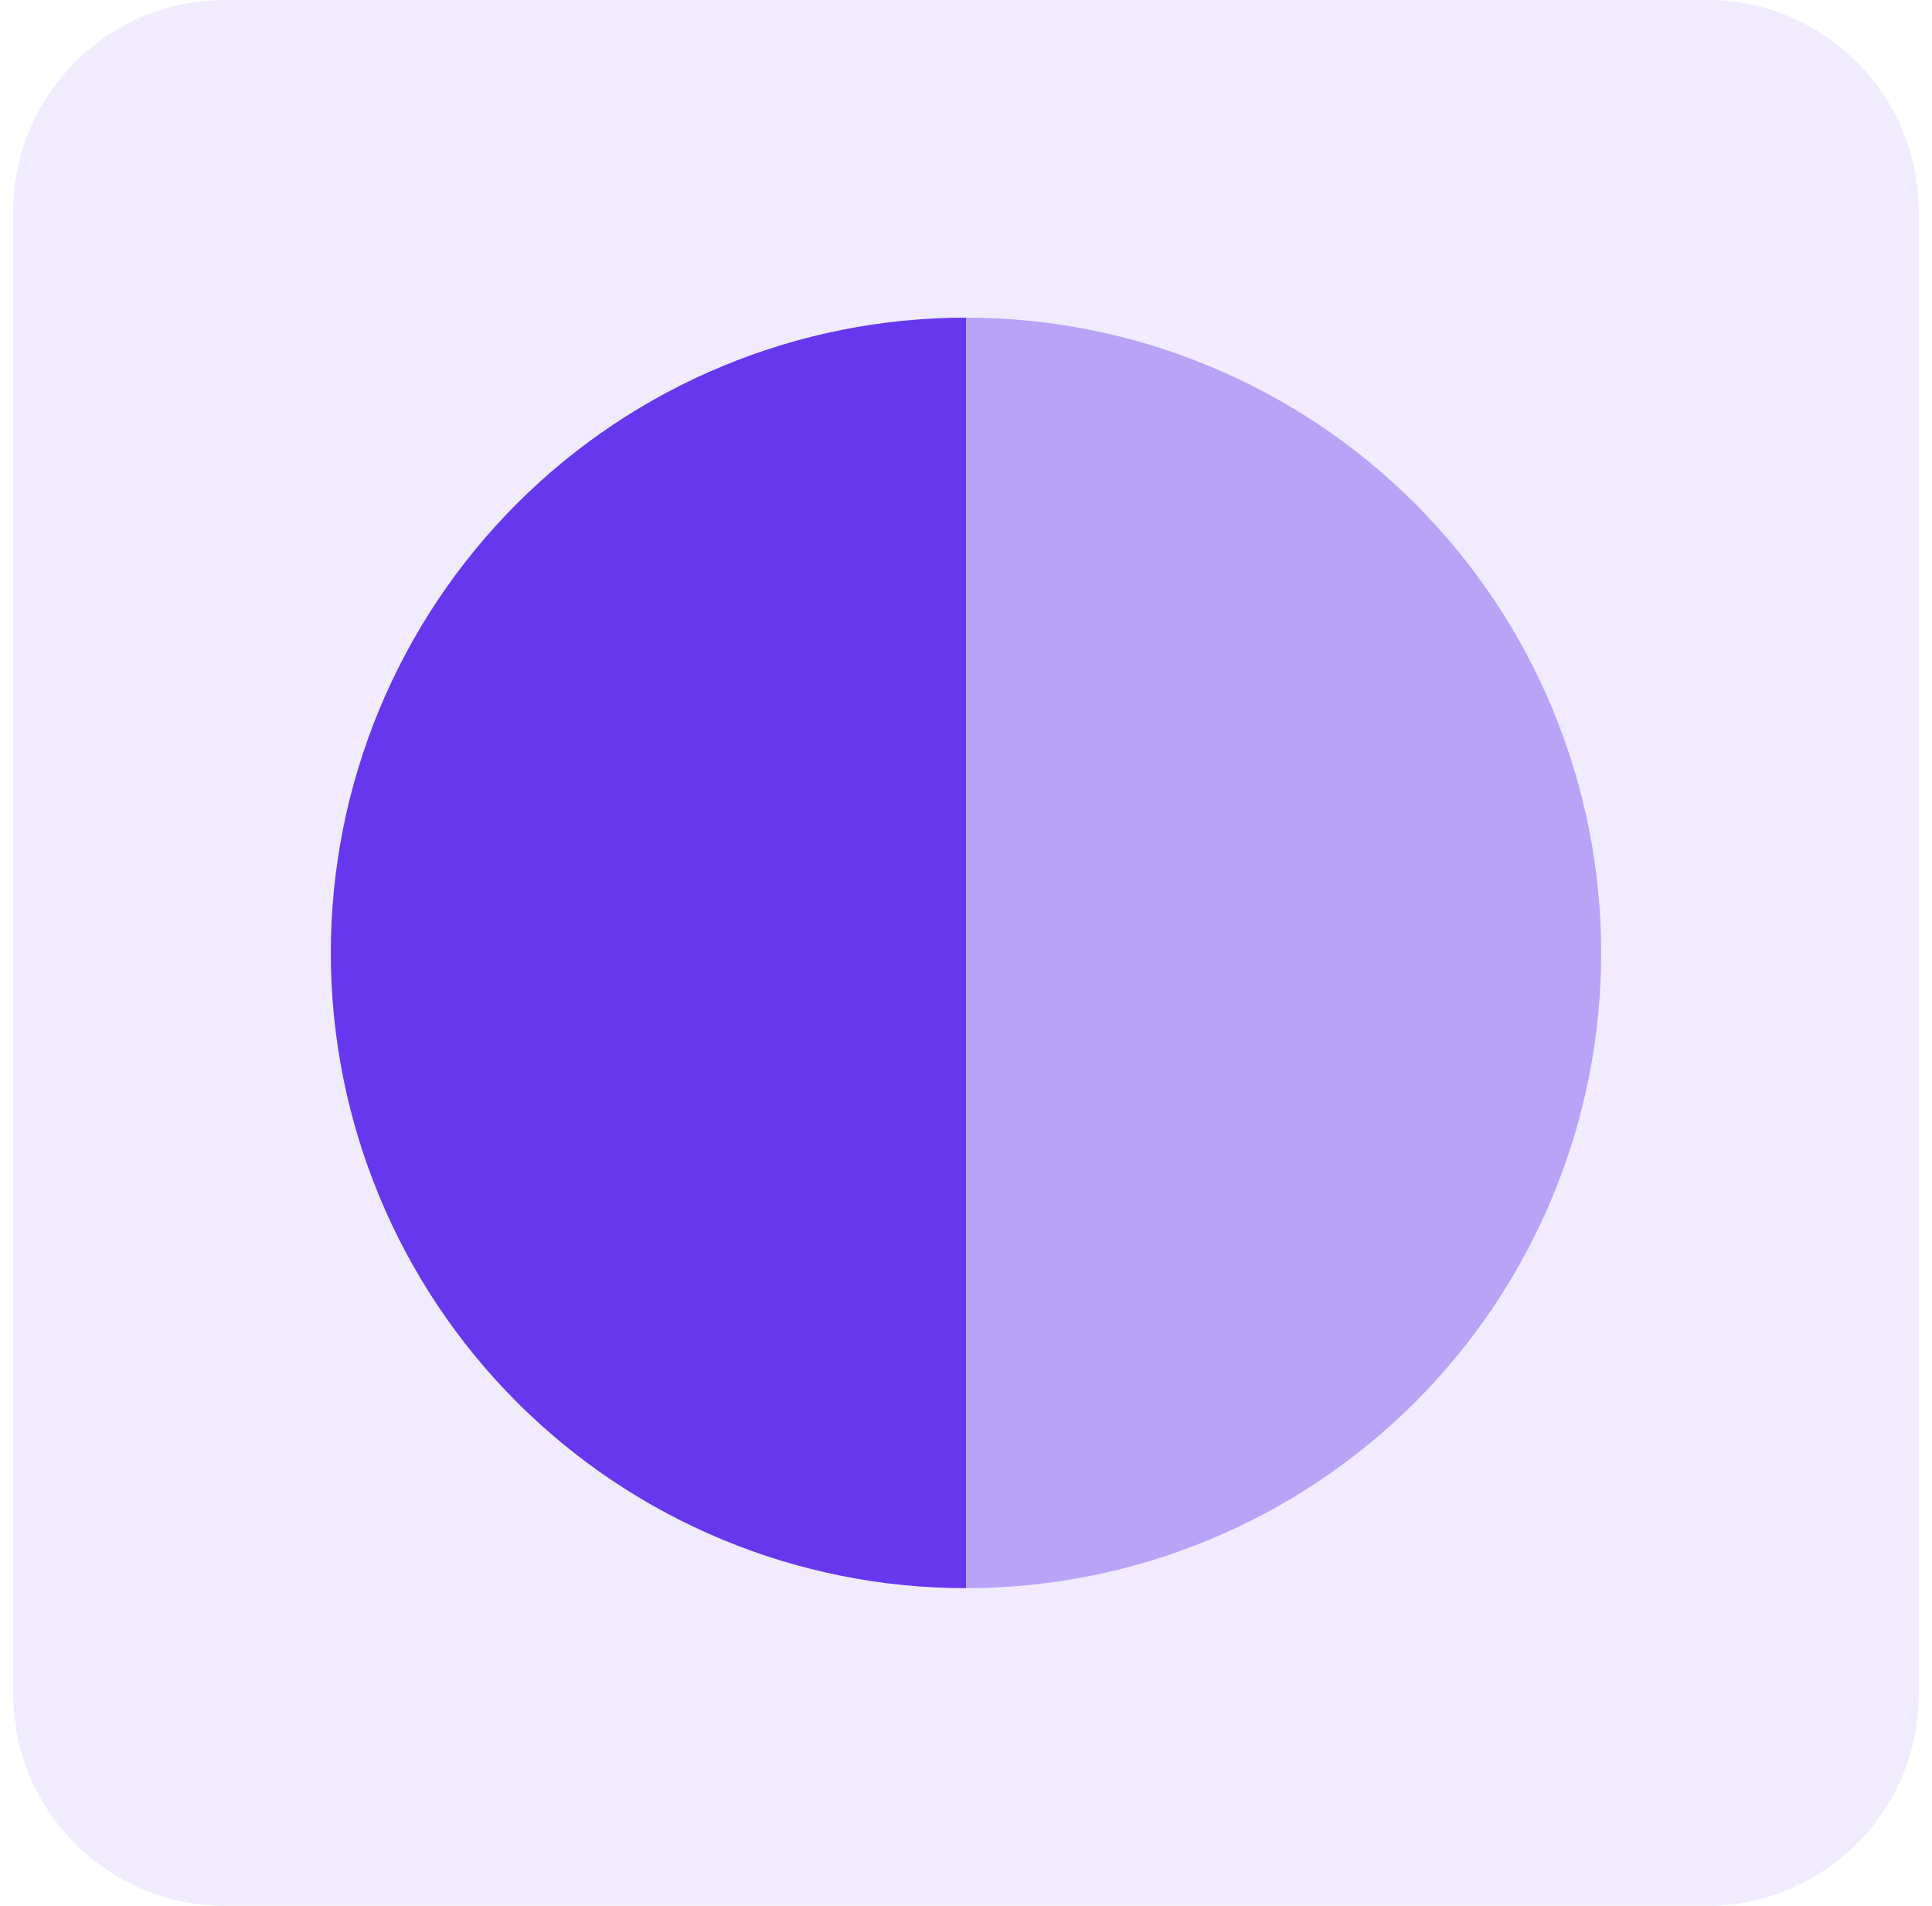 <svg width="73" height="72" viewBox="0 0 73 72" fill="none" xmlns="http://www.w3.org/2000/svg">
<path d="M0.5 8C0.5 3.582 4.082 0 8.5 0H64.5C68.918 0 72.5 3.582 72.5 8V64C72.5 68.418 68.918 72 64.5 72H8.5C4.082 72 0.5 68.418 0.5 64V8Z" fill="#6637ED" fill-opacity="0.1"/>
<path d="M36.5 12C30.135 12 24.03 14.529 19.529 19.029C15.029 23.53 12.5 29.635 12.5 36C12.5 42.365 15.029 48.47 19.529 52.971C24.03 57.471 30.135 60 36.5 60L36.5 36V12Z" fill="#6637ED"/>
<path opacity="0.4" d="M36.5 60C42.865 60 48.97 57.471 53.471 52.971C57.971 48.47 60.5 42.365 60.5 36C60.5 29.635 57.971 23.53 53.471 19.029C48.97 14.529 42.865 12 36.5 12L36.5 36L36.5 60Z" fill="#6637ED"/>
</svg>
